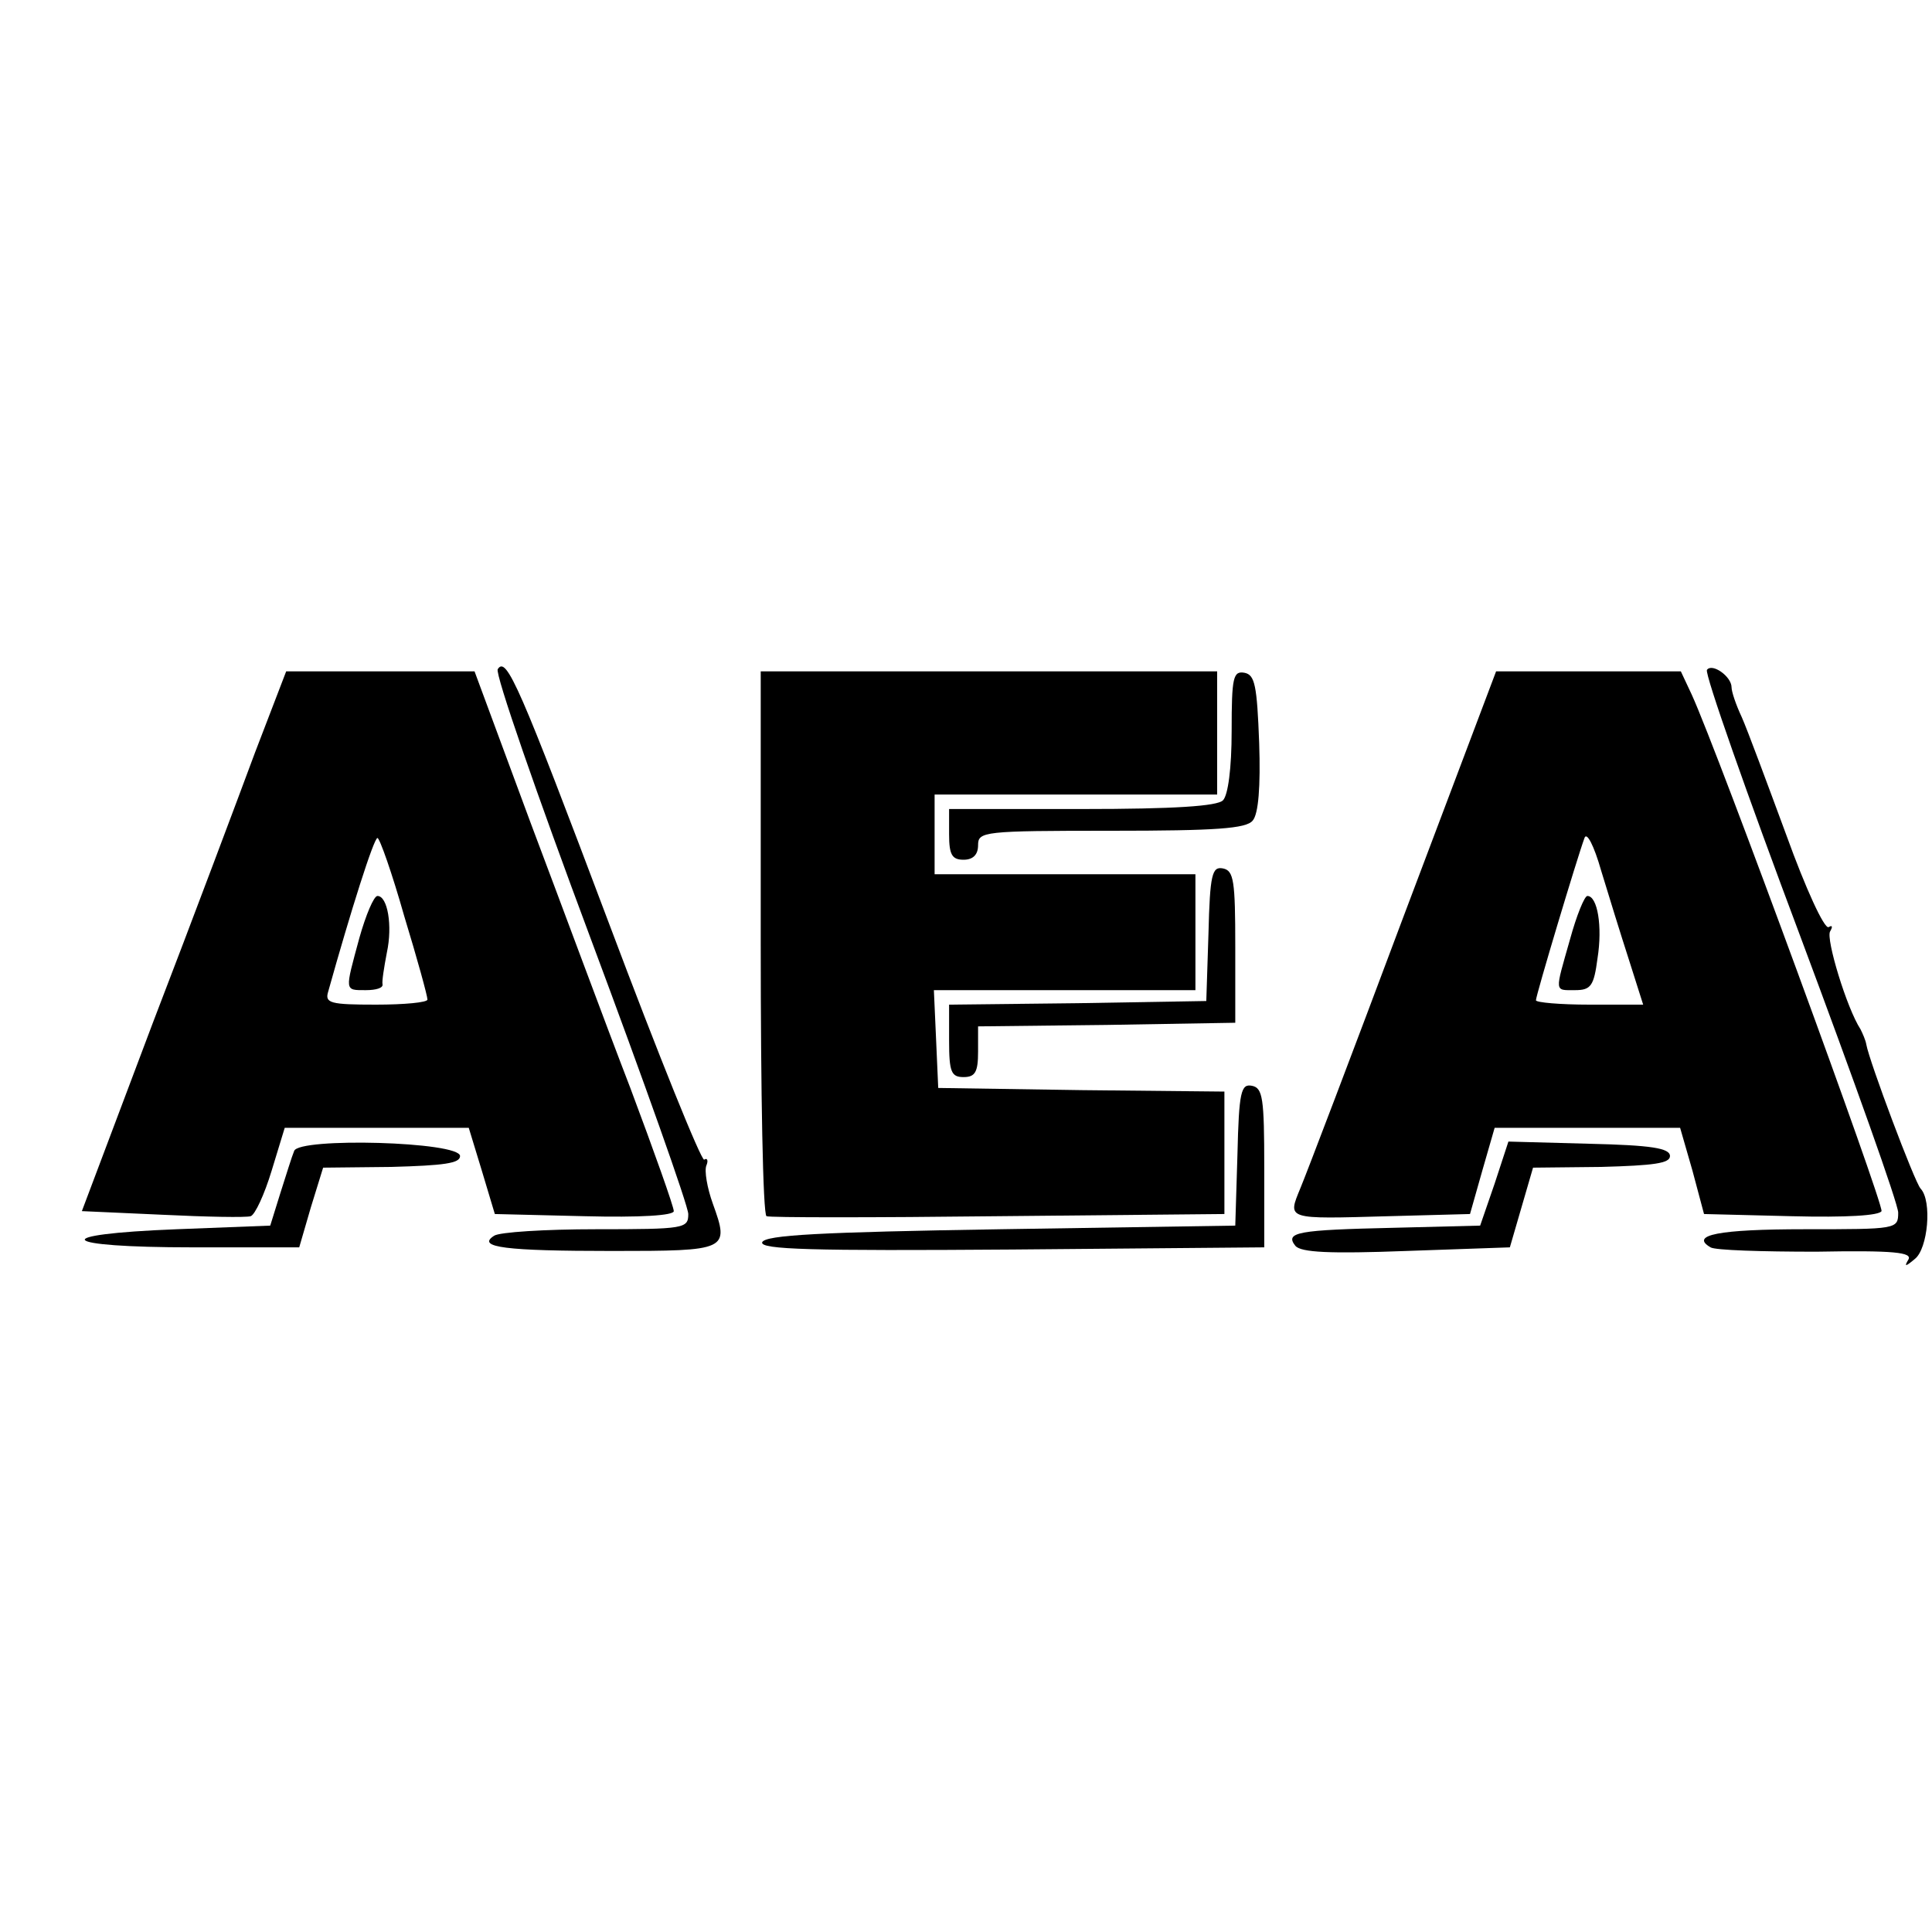 <?xml version="1.0" standalone="no"?>
<!DOCTYPE svg PUBLIC "-//W3C//DTD SVG 20010904//EN"
 "http://www.w3.org/TR/2001/REC-SVG-20010904/DTD/svg10.dtd">
<svg version="1.0" xmlns="http://www.w3.org/2000/svg"
 width="16pt" height="16pt" viewBox="0 0 16 16"
 preserveAspectRatio="xMidYMid meet">
<g transform="translate(0,16) scale(0.006,-0.006)"
fill="#000000" stroke="none">
<path d="M687 1743 c-4 -6 54 -173 128 -371 74 -198 135 -370 135 -381 0 -20
-5 -21 -127 -21 -71 0 -134 -4 -141 -9 -25 -16 16 -21 163 -21 160 0 162 1
139 65 -8 22 -12 46 -9 53 3 7 1 11 -3 8 -4 -2 -63 144 -131 325 -124 329
-142 371 -154 352z"/>
<path d="M2356 1742 c-3 -6 55 -171 129 -368 74 -198 135 -369 135 -381 0 -23
-2 -23 -129 -23 -119 0 -159 -8 -130 -25 6 -4 71 -6 146 -6 108 2 133 -1 127
-11 -6 -10 -4 -10 9 1 18 14 24 80 8 97 -8 8 -71 176 -75 199 -1 6 -5 15 -8
21 -19 29 -48 125 -42 135 4 7 3 9 -2 6 -6 -3 -32 54 -58 126 -27 73 -54 146
-62 164 -8 17 -14 35 -14 41 0 15 -27 34 -34 24z"/>
<path d="M352 1628 c-23 -62 -86 -230 -141 -373 l-98 -260 111 -5 c61 -3 116
-4 122 -2 6 2 19 30 29 63 l18 59 127 0 127 0 18 -59 18 -60 123 -3 c78 -2
124 1 124 7 0 6 -27 82 -60 170 -34 88 -95 253 -138 367 l-77 208 -130 0 -130
0 -43 -112z m206 -226 c18 -59 32 -110 32 -115 0 -4 -32 -7 -71 -7 -63 0 -71
2 -66 18 31 111 63 212 68 212 3 0 20 -48 37 -108z"/>
<path d="M496 1372 c-20 -74 -21 -72 9 -72 14 0 24 3 23 8 -1 4 2 23 6 44 8
37 1 78 -13 78 -5 0 -16 -26 -25 -58z"/>
<path d="M1050 1366 c0 -206 3 -376 8 -378 4 -2 148 -2 320 0 l312 3 0 84 0
85 -197 2 -198 3 -3 68 -3 67 181 0 180 0 0 80 0 80 -180 0 -180 0 0 55 0 55
195 0 195 0 0 85 0 85 -315 0 -315 0 0 -374z"/>
<path d="M1700 1658 c0 -52 -5 -89 -12 -96 -8 -8 -66 -12 -195 -12 l-183 0 0
-35 c0 -28 4 -35 20 -35 13 0 20 7 20 20 0 19 7 20 184 20 145 0 186 3 195 14
8 9 11 47 9 107 -3 80 -6 94 -20 97 -16 3 -18 -6 -18 -80z"/>
<path d="M1937 1401 c-70 -187 -134 -355 -142 -374 -18 -44 -21 -43 122 -39
l112 3 17 60 17 59 128 0 128 0 17 -59 16 -60 120 -3 c78 -2 122 1 125 7 3 10
-225 632 -262 713 l-15 32 -127 0 -128 0 -128 -339z m311 -58 l20 -63 -74 0
c-41 0 -74 3 -74 6 0 7 57 197 67 224 3 9 13 -10 23 -45 10 -33 27 -88 38
-122z"/>
<path d="M2167 1370 c-21 -74 -22 -70 7 -70 22 0 26 6 31 44 7 44 0 86 -14 86
-4 0 -15 -27 -24 -60z"/>
<path d="M1668 1378 l-3 -93 -177 -3 -178 -2 0 -50 c0 -43 3 -50 20 -50 16 0
20 7 20 35 l0 35 178 2 177 3 0 105 c0 91 -2 105 -17 108 -15 3 -18 -8 -20
-90z"/>
<path d="M1708 1073 l-3 -98 -324 -5 c-249 -4 -325 -8 -329 -18 -3 -10 68 -12
345 -10 l348 3 0 110 c0 96 -2 110 -17 113 -15 3 -18 -8 -20 -95z"/>
<path d="M406 1078 c-3 -7 -11 -33 -19 -58 l-14 -45 -129 -5 c-180 -7 -165
-25 22 -25 l147 0 16 55 17 55 94 1 c73 2 95 5 95 15 0 20 -223 26 -229 7z"/>
<path d="M2063 1033 l-20 -58 -119 -3 c-133 -3 -151 -6 -136 -25 8 -9 47 -11
153 -7 l143 5 16 55 16 55 94 1 c73 2 95 5 95 15 0 11 -26 15 -112 17 l-111 3
-19 -58z"/>
</g>
</svg>
